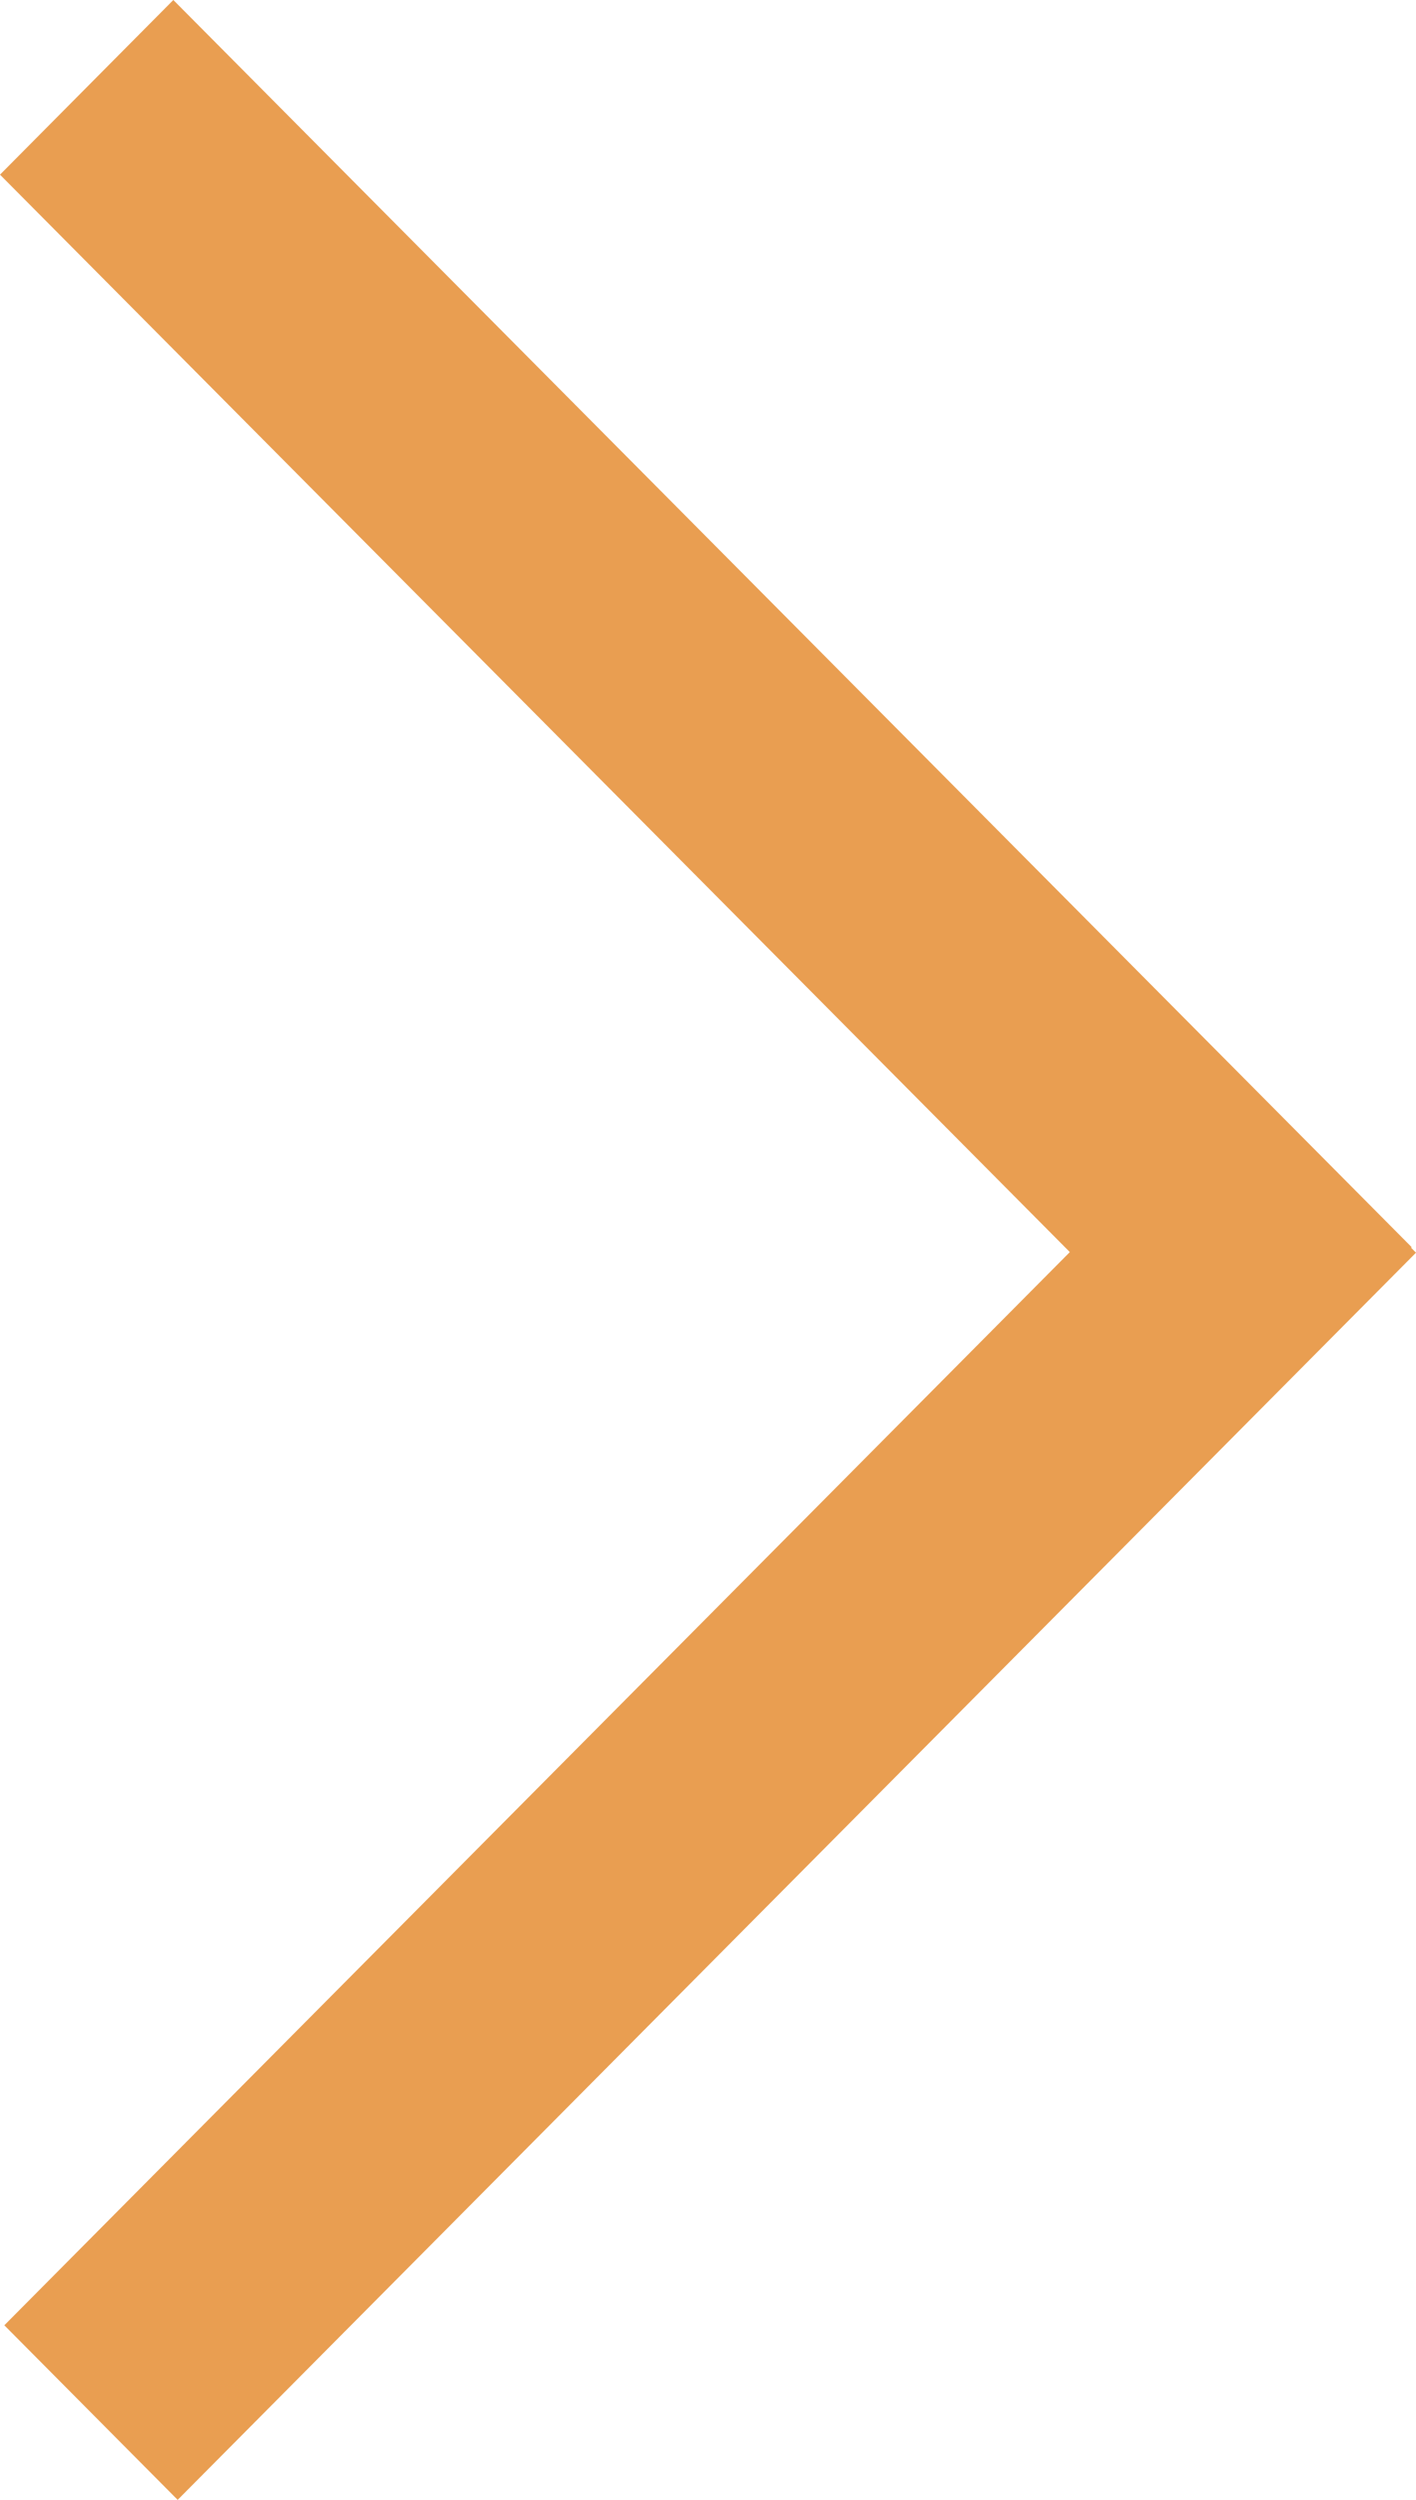 <?xml version="1.0" encoding="UTF-8" standalone="no"?><!DOCTYPE svg PUBLIC "-//W3C//DTD SVG 1.1//EN" "http://www.w3.org/Graphics/SVG/1.1/DTD/svg11.dtd"><svg width="100%" height="100%" viewBox="0 0 17 30" version="1.1" xmlns="http://www.w3.org/2000/svg" xmlns:xlink="http://www.w3.org/1999/xlink" xml:space="preserve" xmlns:serif="http://www.serif.com/" style="fill-rule:evenodd;clip-rule:evenodd;stroke-linejoin:round;stroke-miterlimit:2;"><path id="arrow_right_oranje" d="M16.941,14.974l0.007,-0.007l-14.867,-14.967l-2.081,2.096l12.844,12.93l-12.792,12.879l2.081,2.095l14.867,-14.967l-0.059,-0.059Z" style="fill:#e99e51;fill-rule:nonzero;"/></svg>